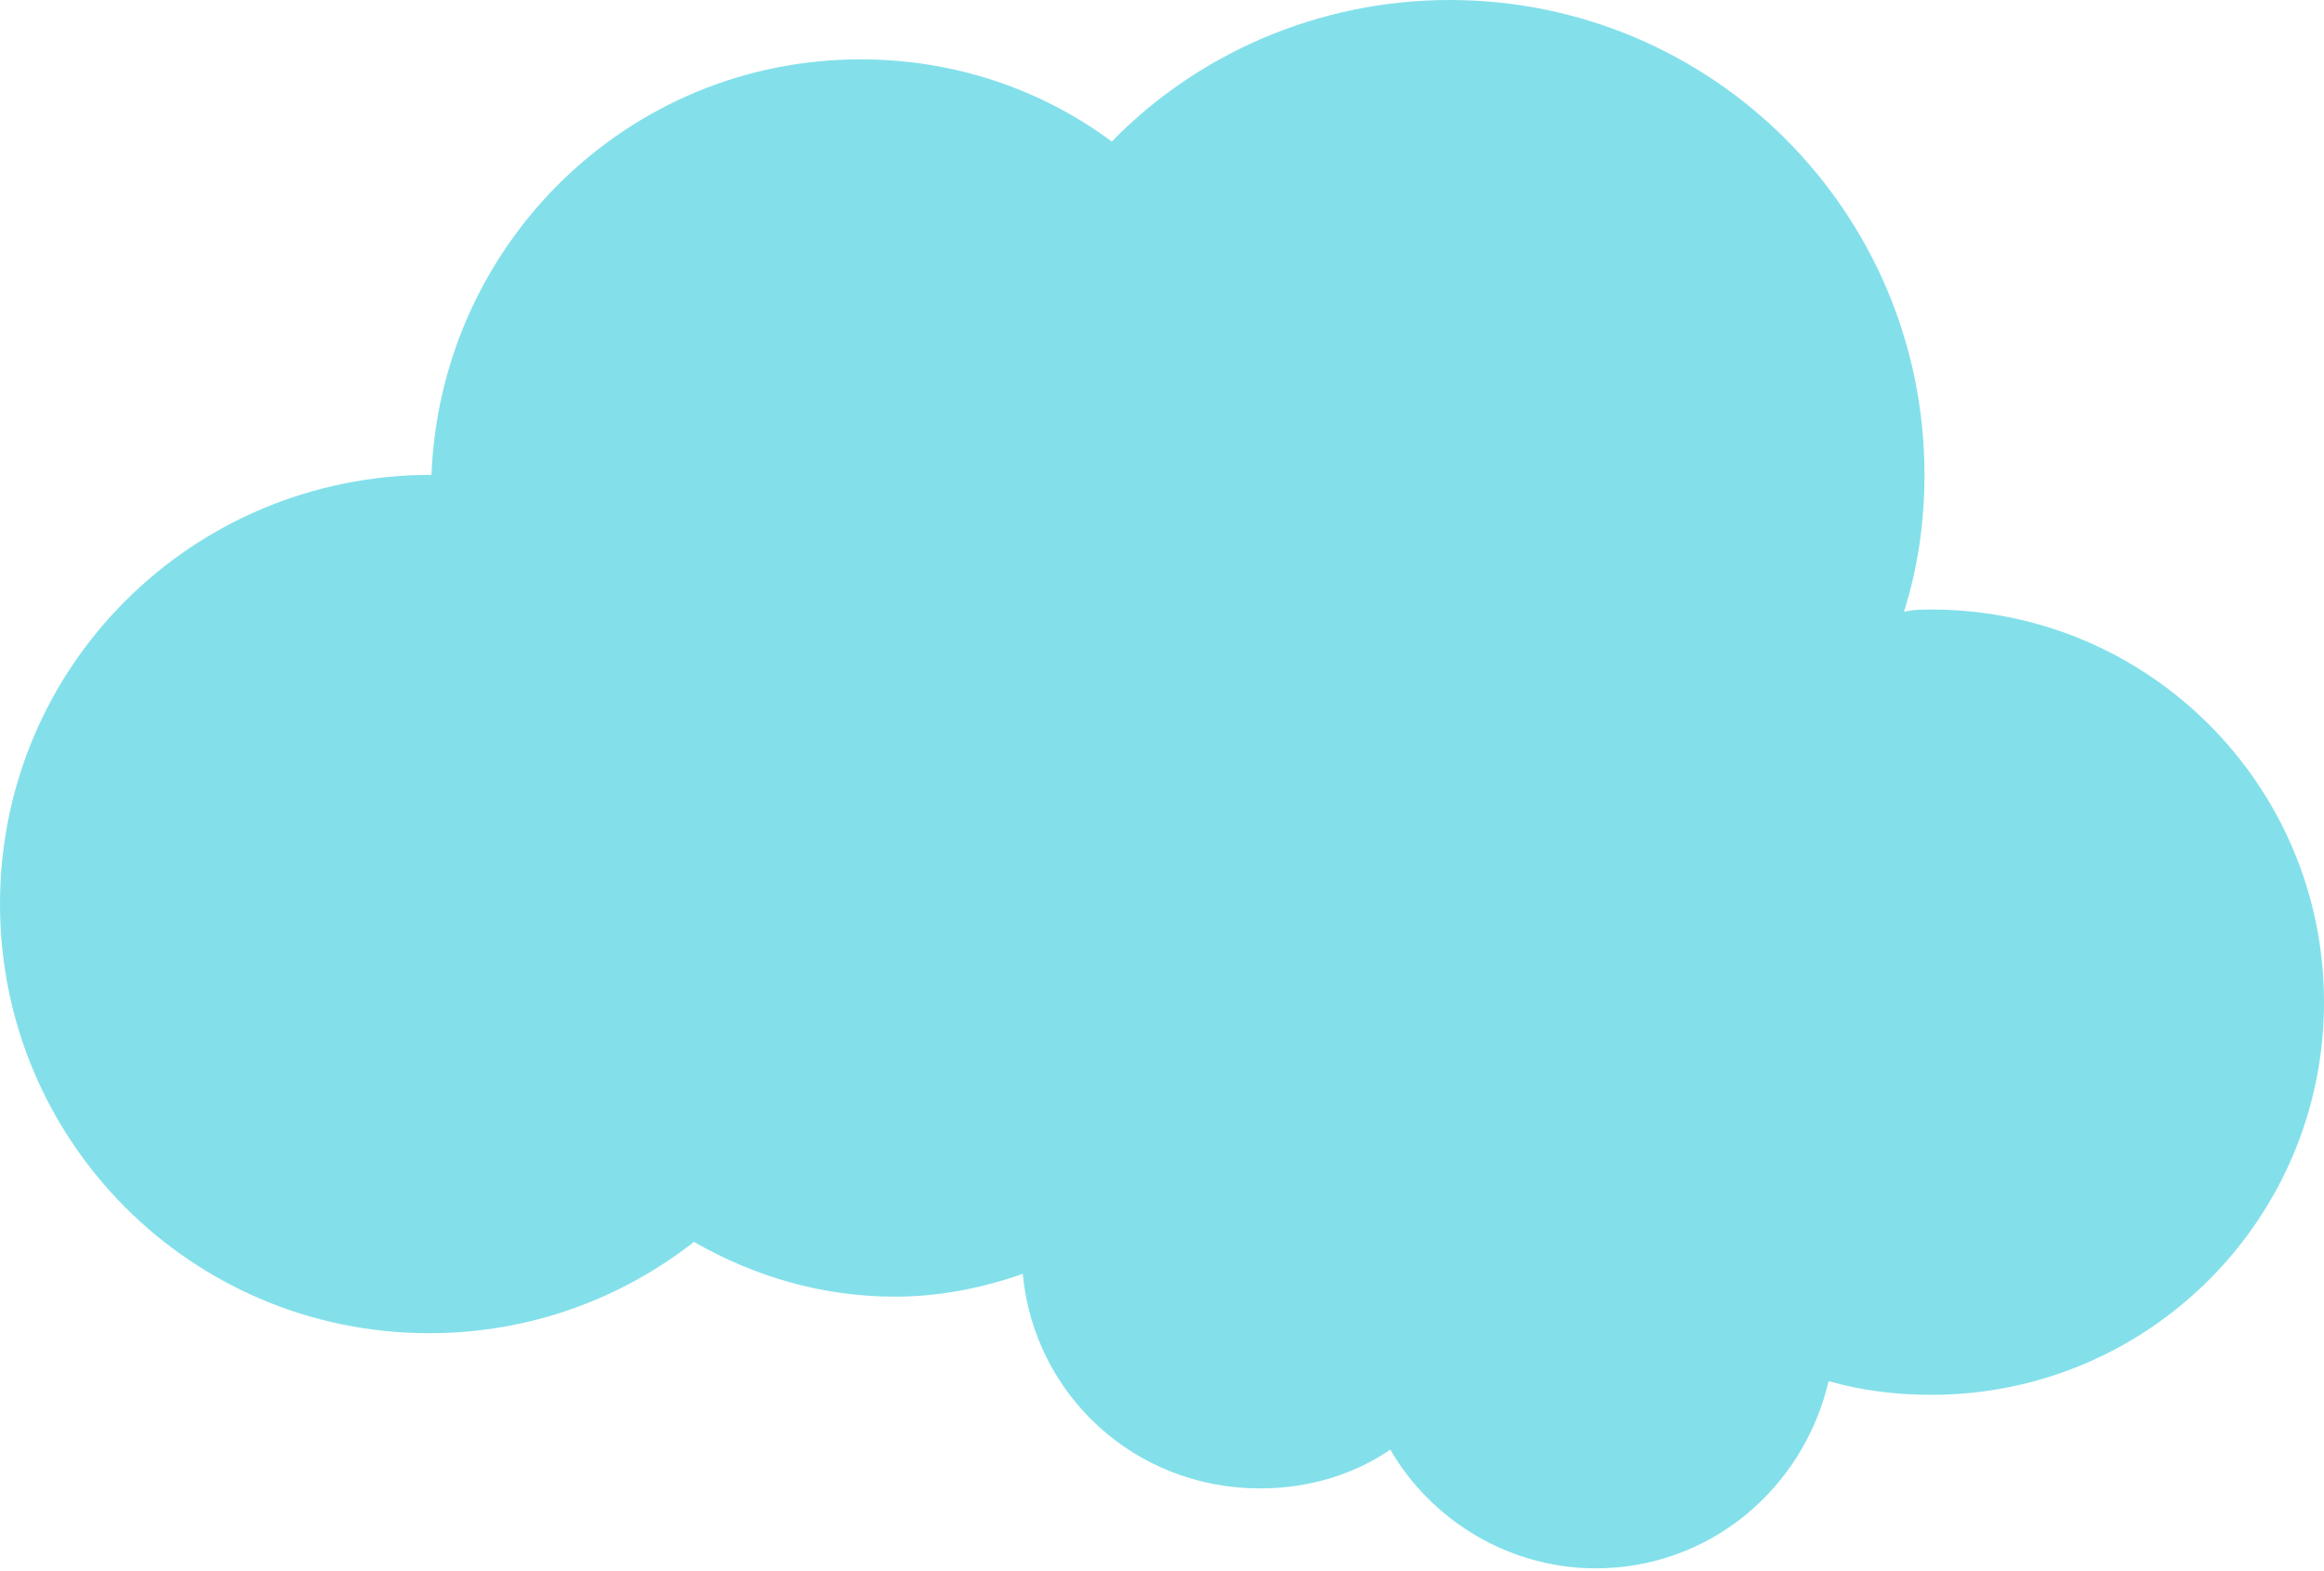 <?xml version="1.0" encoding="utf-8"?>
<!-- Generator: Adobe Illustrator 17.1.0, SVG Export Plug-In . SVG Version: 6.00 Build 0)  -->
<!DOCTYPE svg PUBLIC "-//W3C//DTD SVG 1.1//EN" "http://www.w3.org/Graphics/SVG/1.1/DTD/svg11.dtd">
<svg version="1.1" id="Layer_1" xmlns="http://www.w3.org/2000/svg" xmlns:xlink="http://www.w3.org/1999/xlink" x="0px" y="0px"
	 viewBox="0 0 101.8 68.8" enable-background="new 0 0 101.8 68.8" xml:space="preserve">
<g id="Layer_2" display="none">
</g>
<path fill="#83E0EA" d="M84.6,26.7c-0.4,0-0.8,0-1.2,0.1c0.6-1.9,0.9-3.9,0.9-6C84.3,9.3,75,0,63.5,0c-5.8,0-11.1,2.4-14.8,6.2
	c-3.1-2.3-6.9-3.6-11-3.6c-10.2,0-18.4,8.1-18.8,18.2c0,0,0,0,0,0C8.4,20.8,0,29.2,0,39.6s8.4,18.8,18.8,18.8c4.4,0,8.4-1.5,11.6-4
	c2.6,1.5,5.6,2.4,8.8,2.4c2,0,3.9-0.4,5.6-1c0.5,5.3,4.9,9.4,10.4,9.4c2.1,0,4.1-0.6,5.7-1.7c1.8,3.1,5.2,5.2,9,5.2
	c5,0,9.1-3.5,10.2-8.2c1.4,0.4,2.9,0.6,4.5,0.6c9.5,0,17.2-7.7,17.2-17.2C101.8,34.4,94.1,26.7,84.6,26.7z"/>
</svg>
